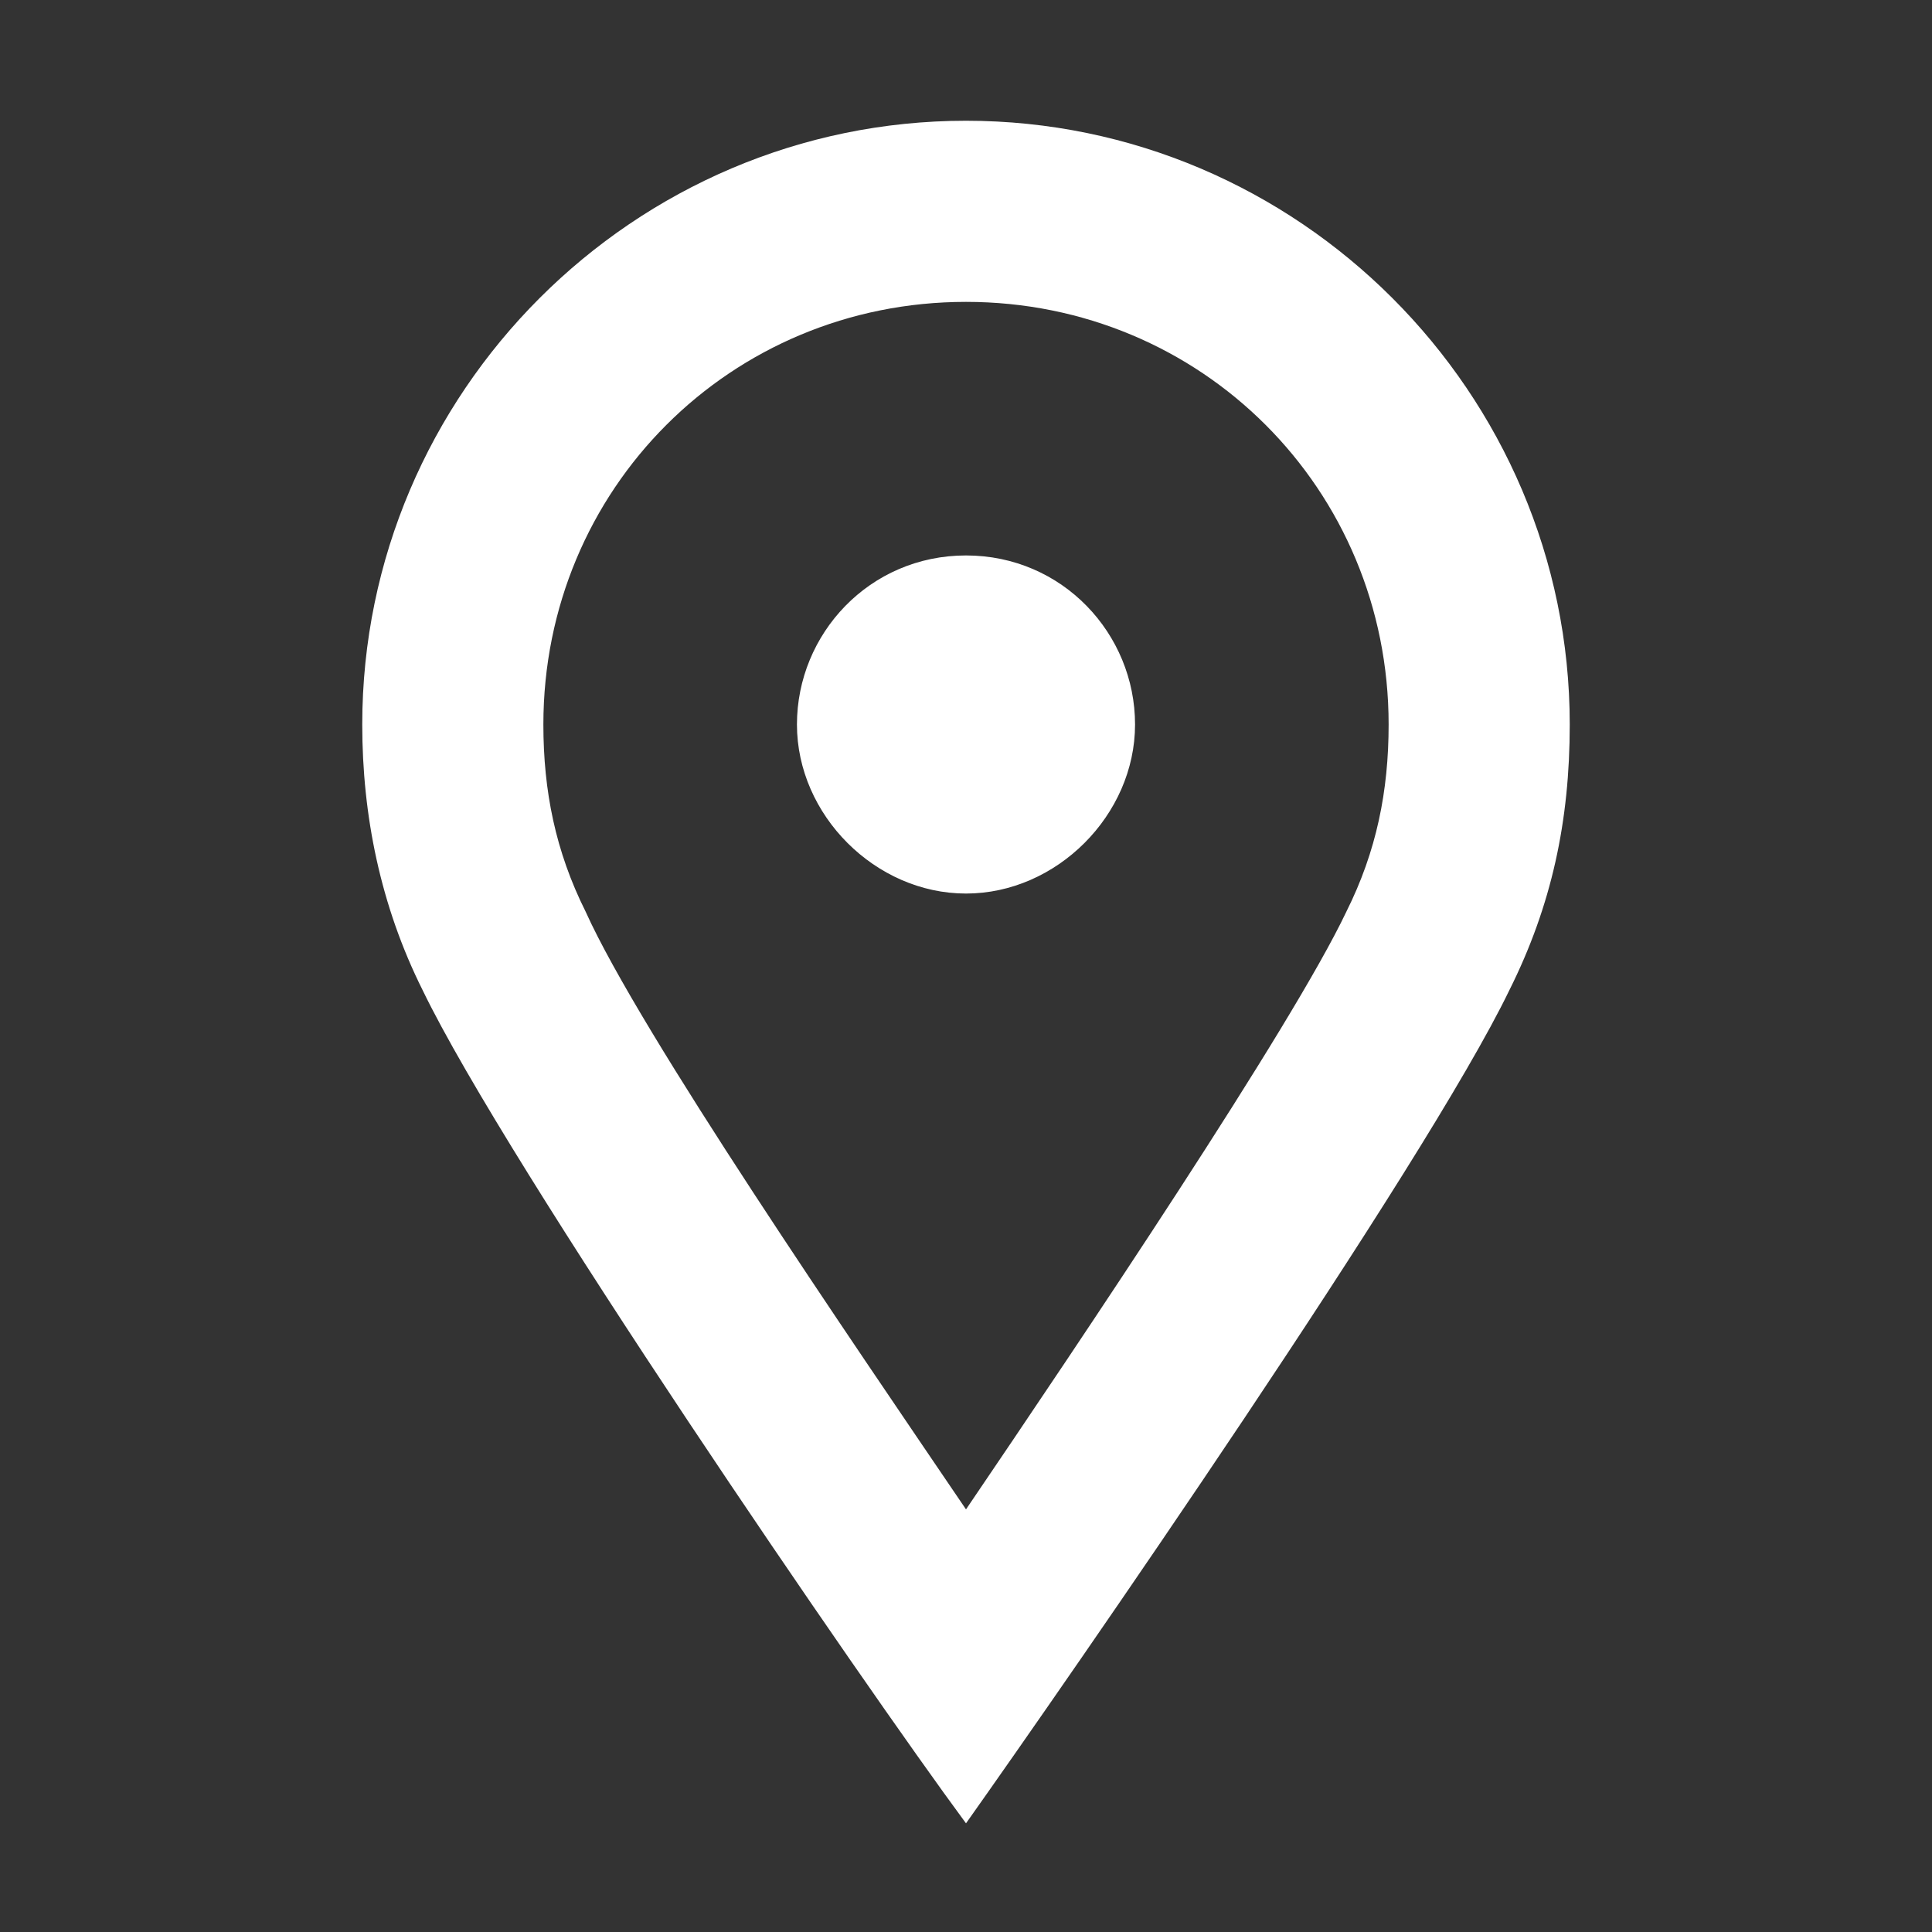 <svg width="32" height="32" viewBox="0 0 32 32" fill="none" xmlns="http://www.w3.org/2000/svg">
<rect x="0" y="0" width="32" height="32" fill="#333333" stroke="none"/>
<g clip-path="url(#clip0_1237_50907)">
<path d="M16 9.2C14.4 9.2 13.2 10.5 13.2 12C13.2 13.5 14.5 14.8 16 14.8C17.5 14.8 18.8 13.5 18.8 12C18.8 10.5 17.6 9.2 16 9.2ZM16 2C10.5 2 6 6.5 6 12C6 13.5 6.3 15 7 16.4C8.4 19.3 14.3 27.9 16 30.2C17.7 27.8 23.6 19.3 25 16.4C25.7 15 26 13.6 26 12C26 6.5 21.5 2 16 2ZM22.3 15.1C21.4 17 17.9 22.2 16 25C14.1 22.2 10.6 17.1 9.7 15.1C9.2 14.1 9 13.1 9 12C9 8.1 12.1 5 16 5C19.9 5 23 8.1 23 12C23 13.1 22.8 14.1 22.3 15.1Z" fill="white"/>
</g>
<defs>
<clipPath id="clip0_1237_50907">
<rect width="32" height="32" fill="white"/>
</clipPath>
</defs>
</svg>
